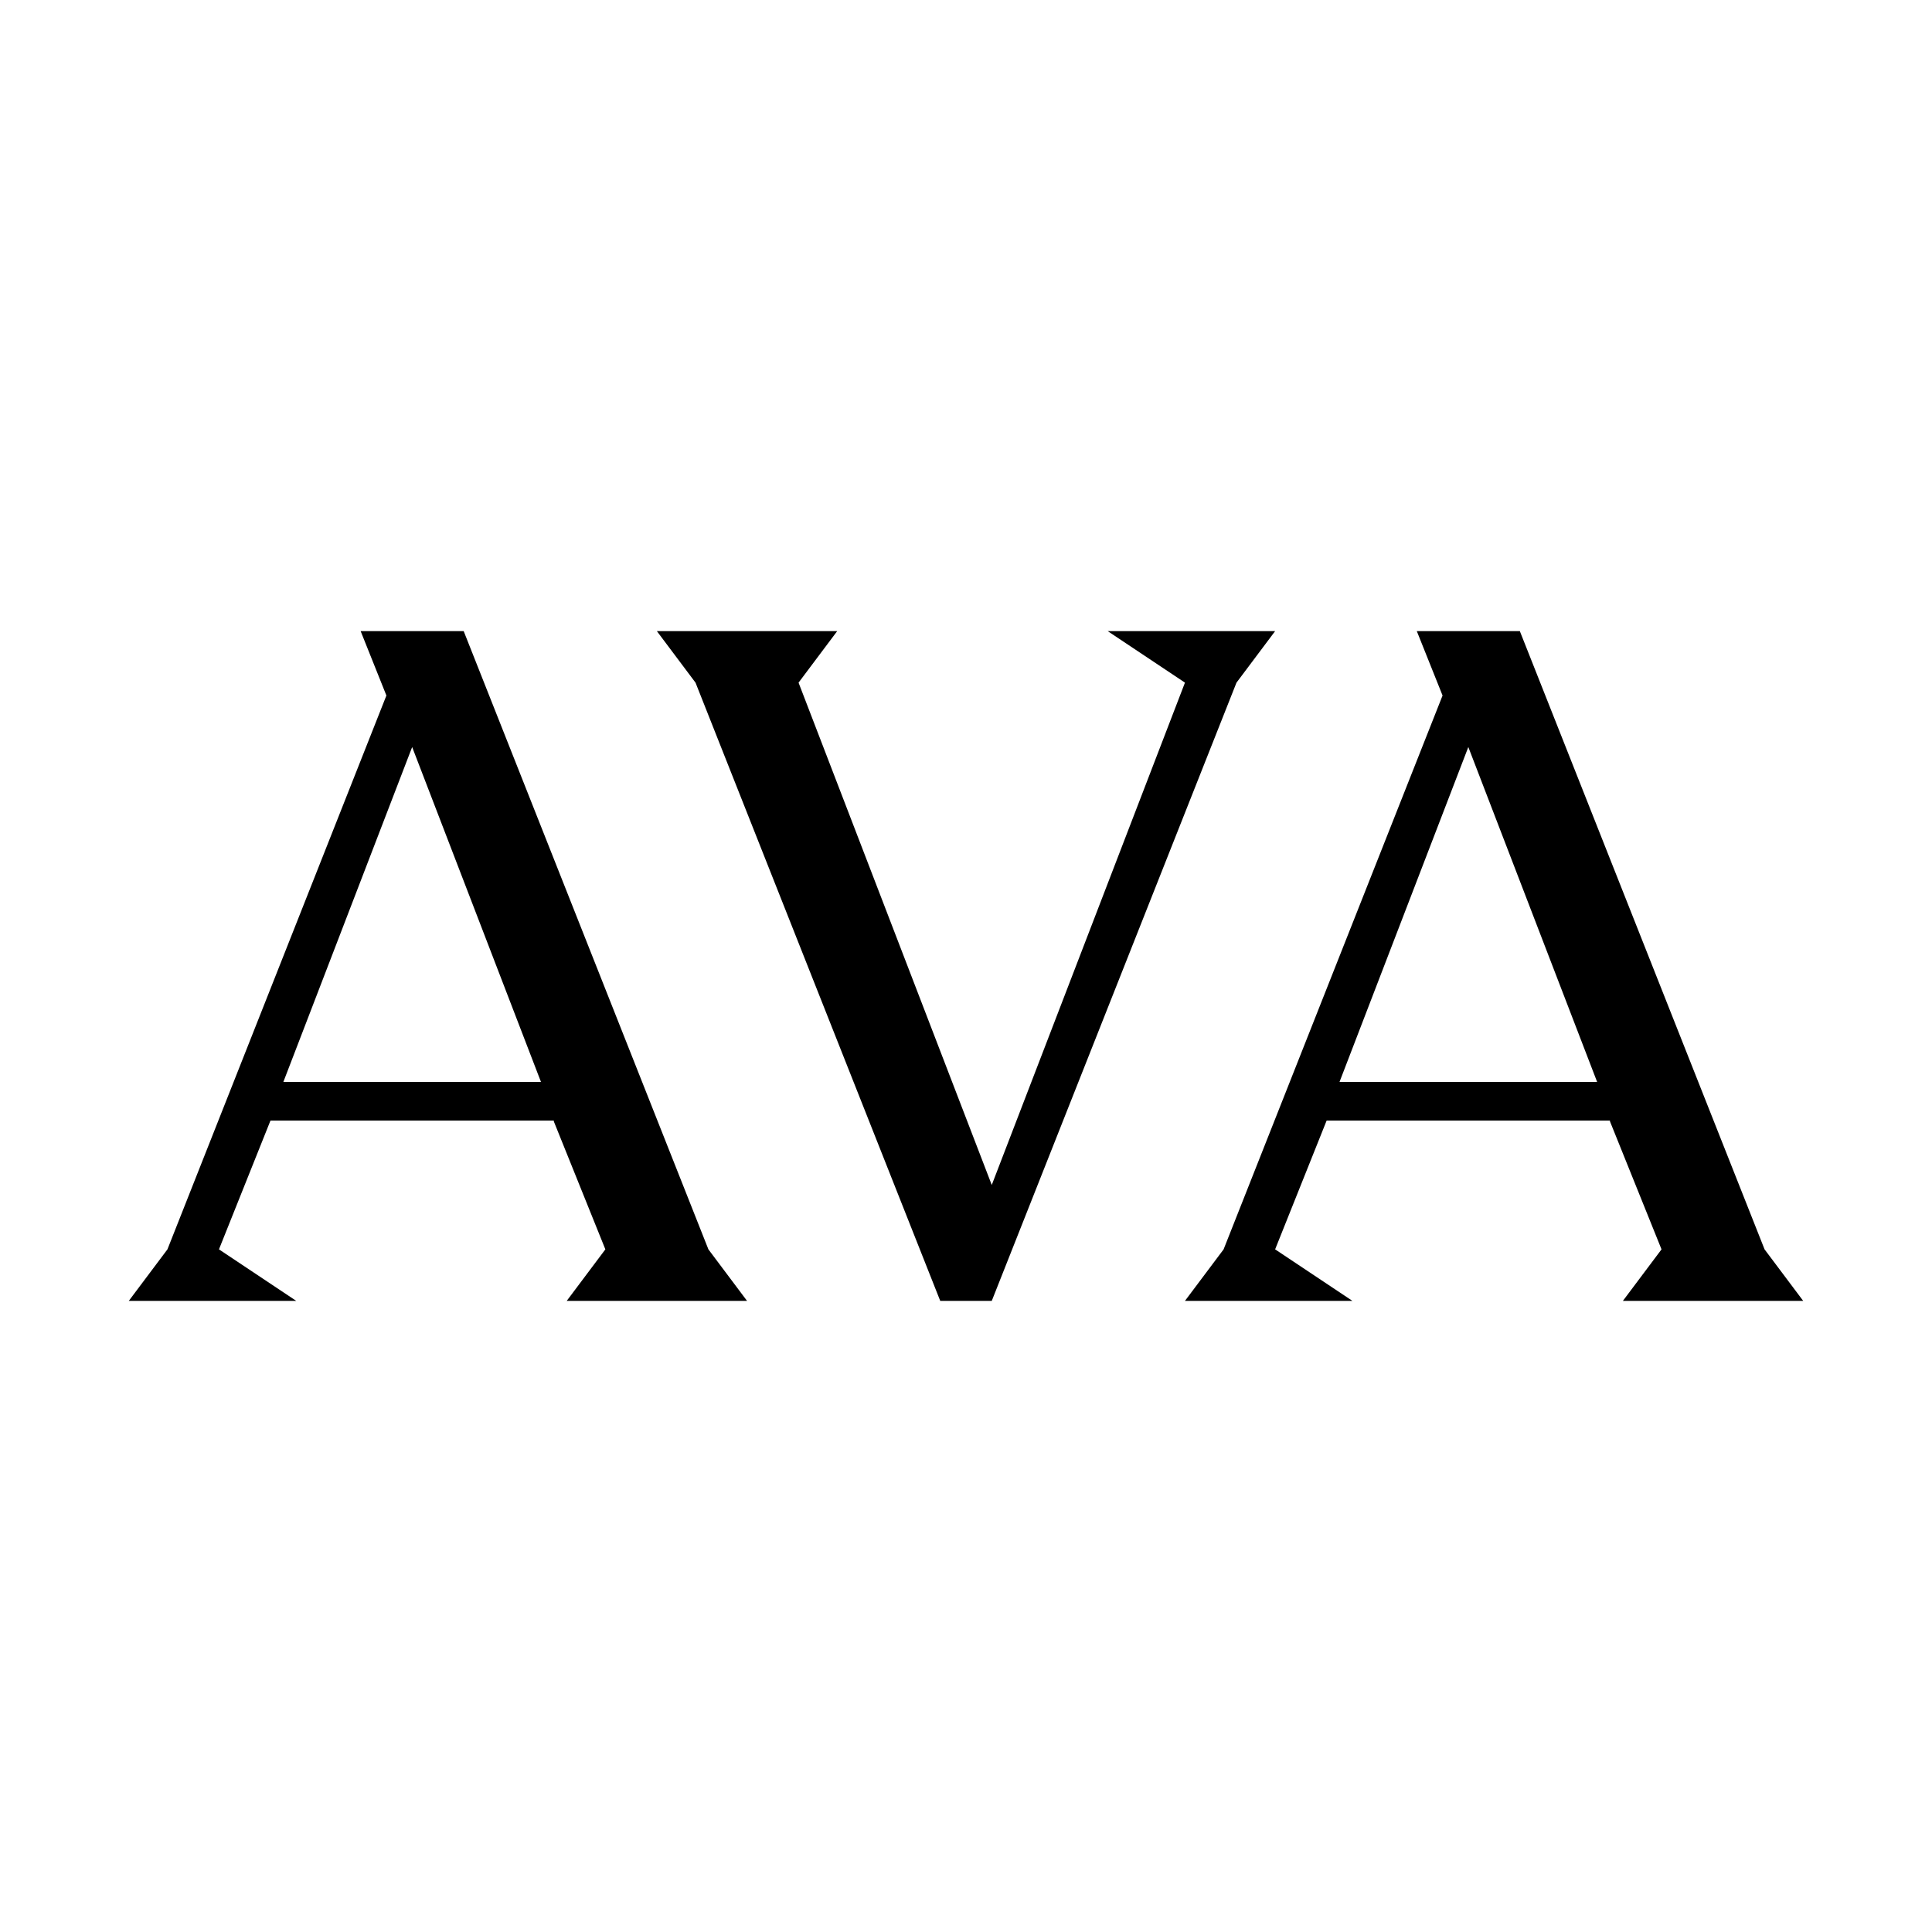 <svg version="1.1" id="Calque_1" xmlns="http://www.w3.org/2000/svg" x="0" y="0" width="150" height="150" viewBox="0 0 150 150" style="enable-background:new 0 0 150 150" xml:space="preserve"><style>path{fill:#000;color-scheme:light dark}@media (prefers-color-scheme:dark){path{fill:#fff}}</style><path d="m58 101-3-4-19-48h-8l2 5-17 43-3 4h13l-6-4 4-10h22l-.006.056L47 97l-3 4h14zM22 84l10-26 10 26H22zM140 101l-3-4-19-48h-8l2 5-17 43-3 4h13l-6-4 4-10h22l-.006.056L129 97l-3 4h14zm-36-17 10-26 10 26h-20zM62 53l3-4H51l3 4 19 48h4l19-48 3-4H86l6 4-15 39-15-39z"/></svg>